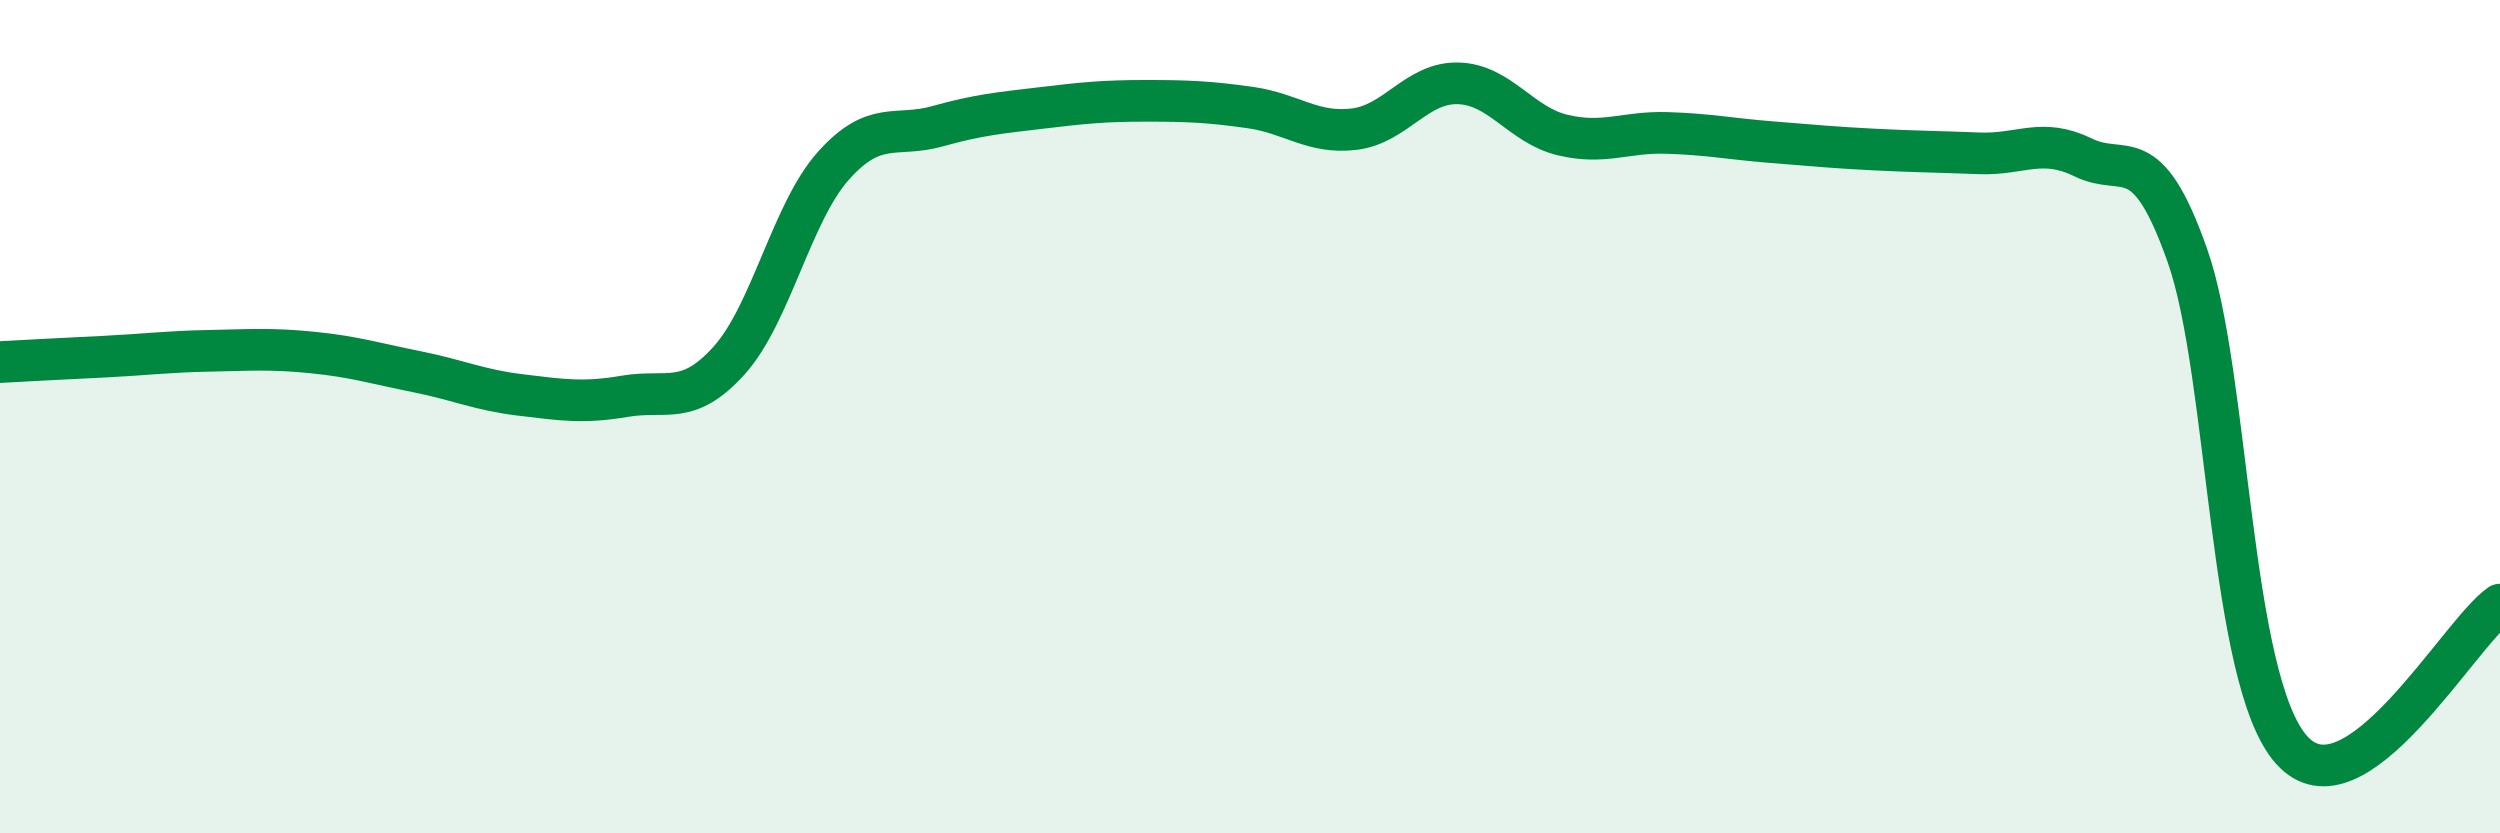 
    <svg width="60" height="20" viewBox="0 0 60 20" xmlns="http://www.w3.org/2000/svg">
      <path
        d="M 0,8.69 C 0.5,8.66 1.5,8.61 2.5,8.56 C 3.5,8.51 4,8.44 5,8.42 C 6,8.4 6.5,8.36 7.5,8.46 C 8.5,8.56 9,8.72 10,8.92 C 11,9.12 11.5,9.36 12.5,9.48 C 13.5,9.6 14,9.68 15,9.51 C 16,9.34 16.5,9.76 17.5,8.65 C 18.5,7.54 19,5.1 20,3.98 C 21,2.86 21.5,3.31 22.5,3.03 C 23.5,2.75 24,2.71 25,2.59 C 26,2.47 26.5,2.42 27.5,2.42 C 28.5,2.42 29,2.44 30,2.58 C 31,2.72 31.5,3.22 32.5,3.1 C 33.5,2.98 34,1.97 35,2 C 36,2.03 36.5,3 37.5,3.24 C 38.5,3.48 39,3.16 40,3.19 C 41,3.22 41.5,3.33 42.5,3.41 C 43.5,3.49 44,3.54 45,3.59 C 46,3.64 46.5,3.64 47.5,3.68 C 48.5,3.72 49,3.29 50,3.78 C 51,4.27 51.5,3.3 52.5,6.14 C 53.5,8.98 53.5,16.33 55,18 C 56.5,19.67 59,15.21 60,14.51L60 20L0 20Z"
        fill="#008740"
        opacity="0.1"
        stroke-linecap="round"
        stroke-linejoin="round"
      />
      <path
        d="M 0,8.69 C 0.5,8.66 1.5,8.61 2.5,8.56 C 3.5,8.51 4,8.44 5,8.42 C 6,8.4 6.5,8.36 7.5,8.46 C 8.5,8.56 9,8.72 10,8.92 C 11,9.12 11.5,9.36 12.5,9.48 C 13.5,9.6 14,9.68 15,9.51 C 16,9.34 16.5,9.76 17.5,8.65 C 18.5,7.54 19,5.1 20,3.98 C 21,2.86 21.5,3.31 22.5,3.03 C 23.5,2.75 24,2.71 25,2.59 C 26,2.47 26.5,2.42 27.5,2.42 C 28.5,2.42 29,2.44 30,2.58 C 31,2.72 31.5,3.22 32.5,3.1 C 33.5,2.98 34,1.97 35,2 C 36,2.03 36.5,3 37.5,3.24 C 38.5,3.48 39,3.16 40,3.19 C 41,3.22 41.5,3.33 42.5,3.41 C 43.5,3.49 44,3.54 45,3.59 C 46,3.64 46.5,3.64 47.5,3.68 C 48.5,3.72 49,3.29 50,3.78 C 51,4.27 51.5,3.3 52.5,6.14 C 53.5,8.98 53.5,16.33 55,18 C 56.5,19.67 59,15.21 60,14.51"
        stroke="#008740"
        stroke-width="1"
        fill="none"
        stroke-linecap="round"
        stroke-linejoin="round"
      />
    </svg>
  